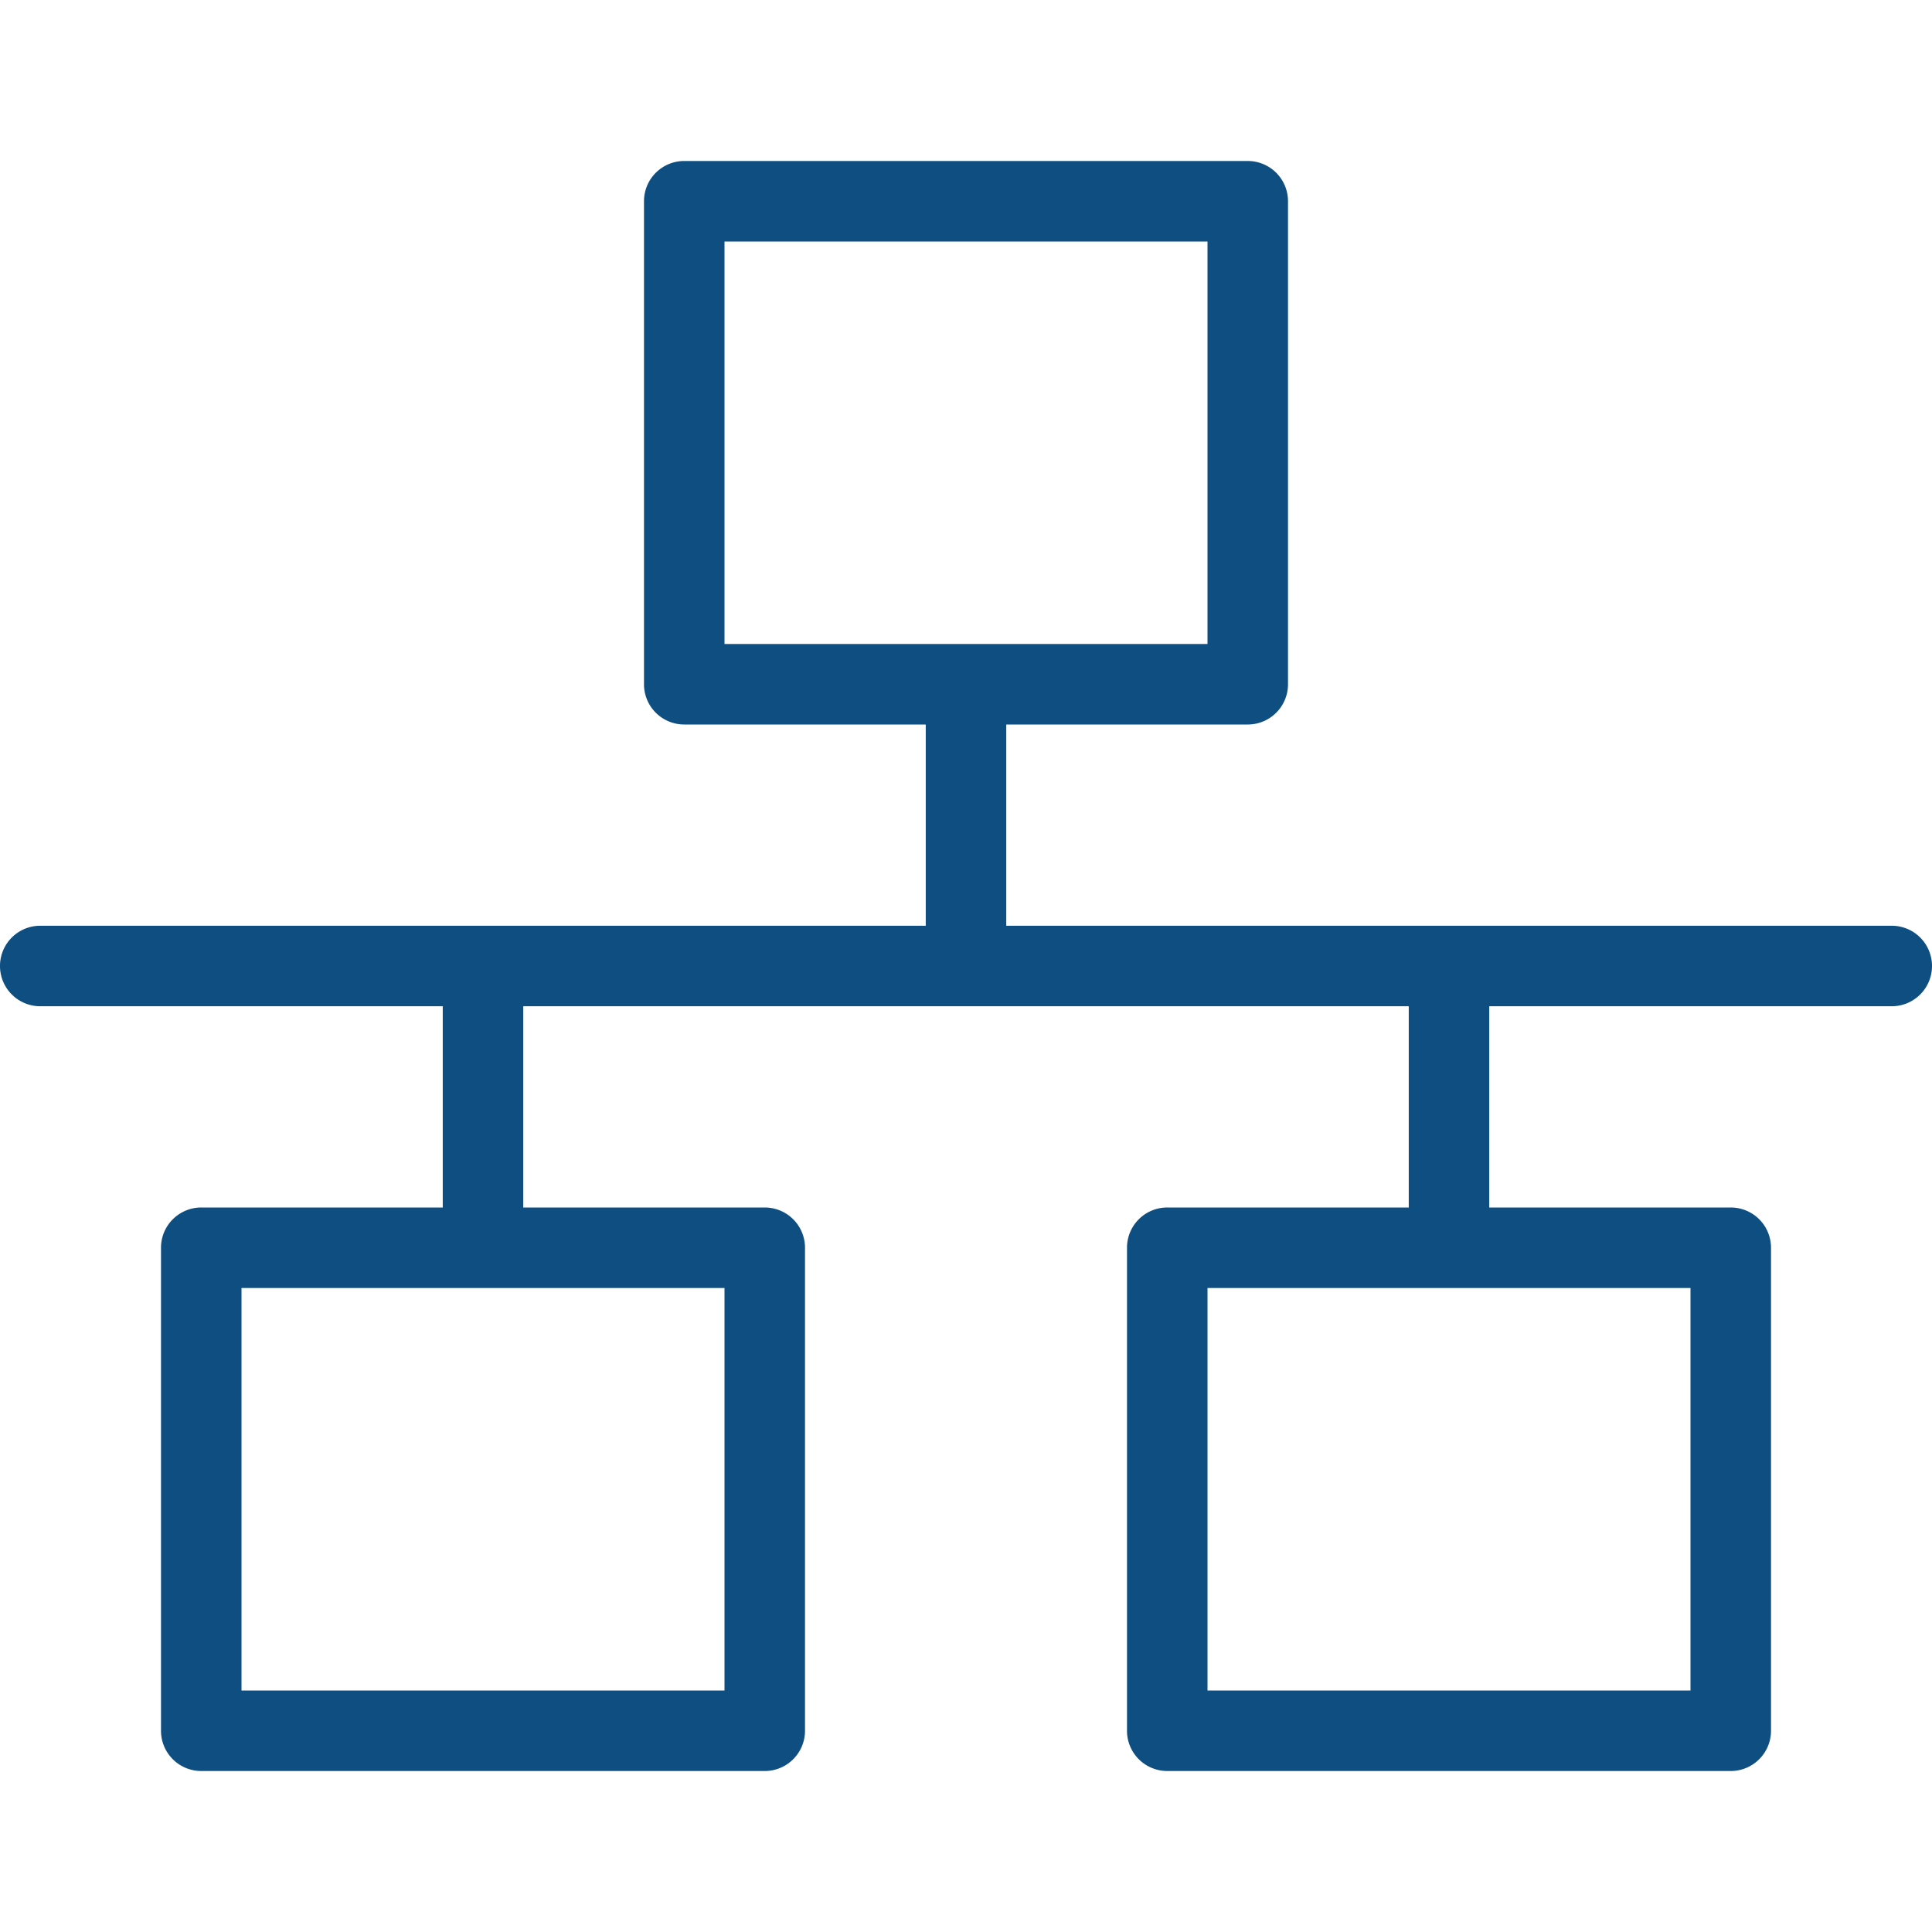 <svg xmlns="http://www.w3.org/2000/svg" xmlns:xlink="http://www.w3.org/1999/xlink" width="512" height="512" x="0" y="0" viewBox="0 0 512 512" style="enable-background:new 0 0 512 512" xml:space="preserve" class=""><g><path d="M501.333 245.333H266.667V192h64a10.66 10.66 0 0 0 10.667-10.667v-128a10.66 10.66 0 0 0-10.667-10.667H181.333a10.66 10.66 0 0 0-10.667 10.667v128A10.66 10.66 0 0 0 181.333 192h64v53.333H10.667A10.66 10.66 0 0 0 0 256a10.66 10.66 0 0 0 10.667 10.667h106.667V320h-64a10.66 10.66 0 0 0-10.667 10.667v128a10.66 10.66 0 0 0 10.667 10.667h149.333a10.66 10.66 0 0 0 10.667-10.667v-128A10.66 10.66 0 0 0 202.667 320h-64v-53.333h234.667V320h-64a10.66 10.66 0 0 0-10.667 10.667v128a10.66 10.66 0 0 0 10.667 10.667h149.333a10.66 10.66 0 0 0 10.667-10.667v-128A10.66 10.66 0 0 0 458.667 320h-64v-53.333h106.667A10.66 10.66 0 0 0 512.001 256a10.662 10.662 0 0 0-10.668-10.667zm-309.333 96V448H64V341.333h128zm0-170.666V64h128v106.667H192zm256 170.666V448H320V341.333h128z" fill="#0e4e81" opacity="1" data-original="#000000"></path></g></svg>